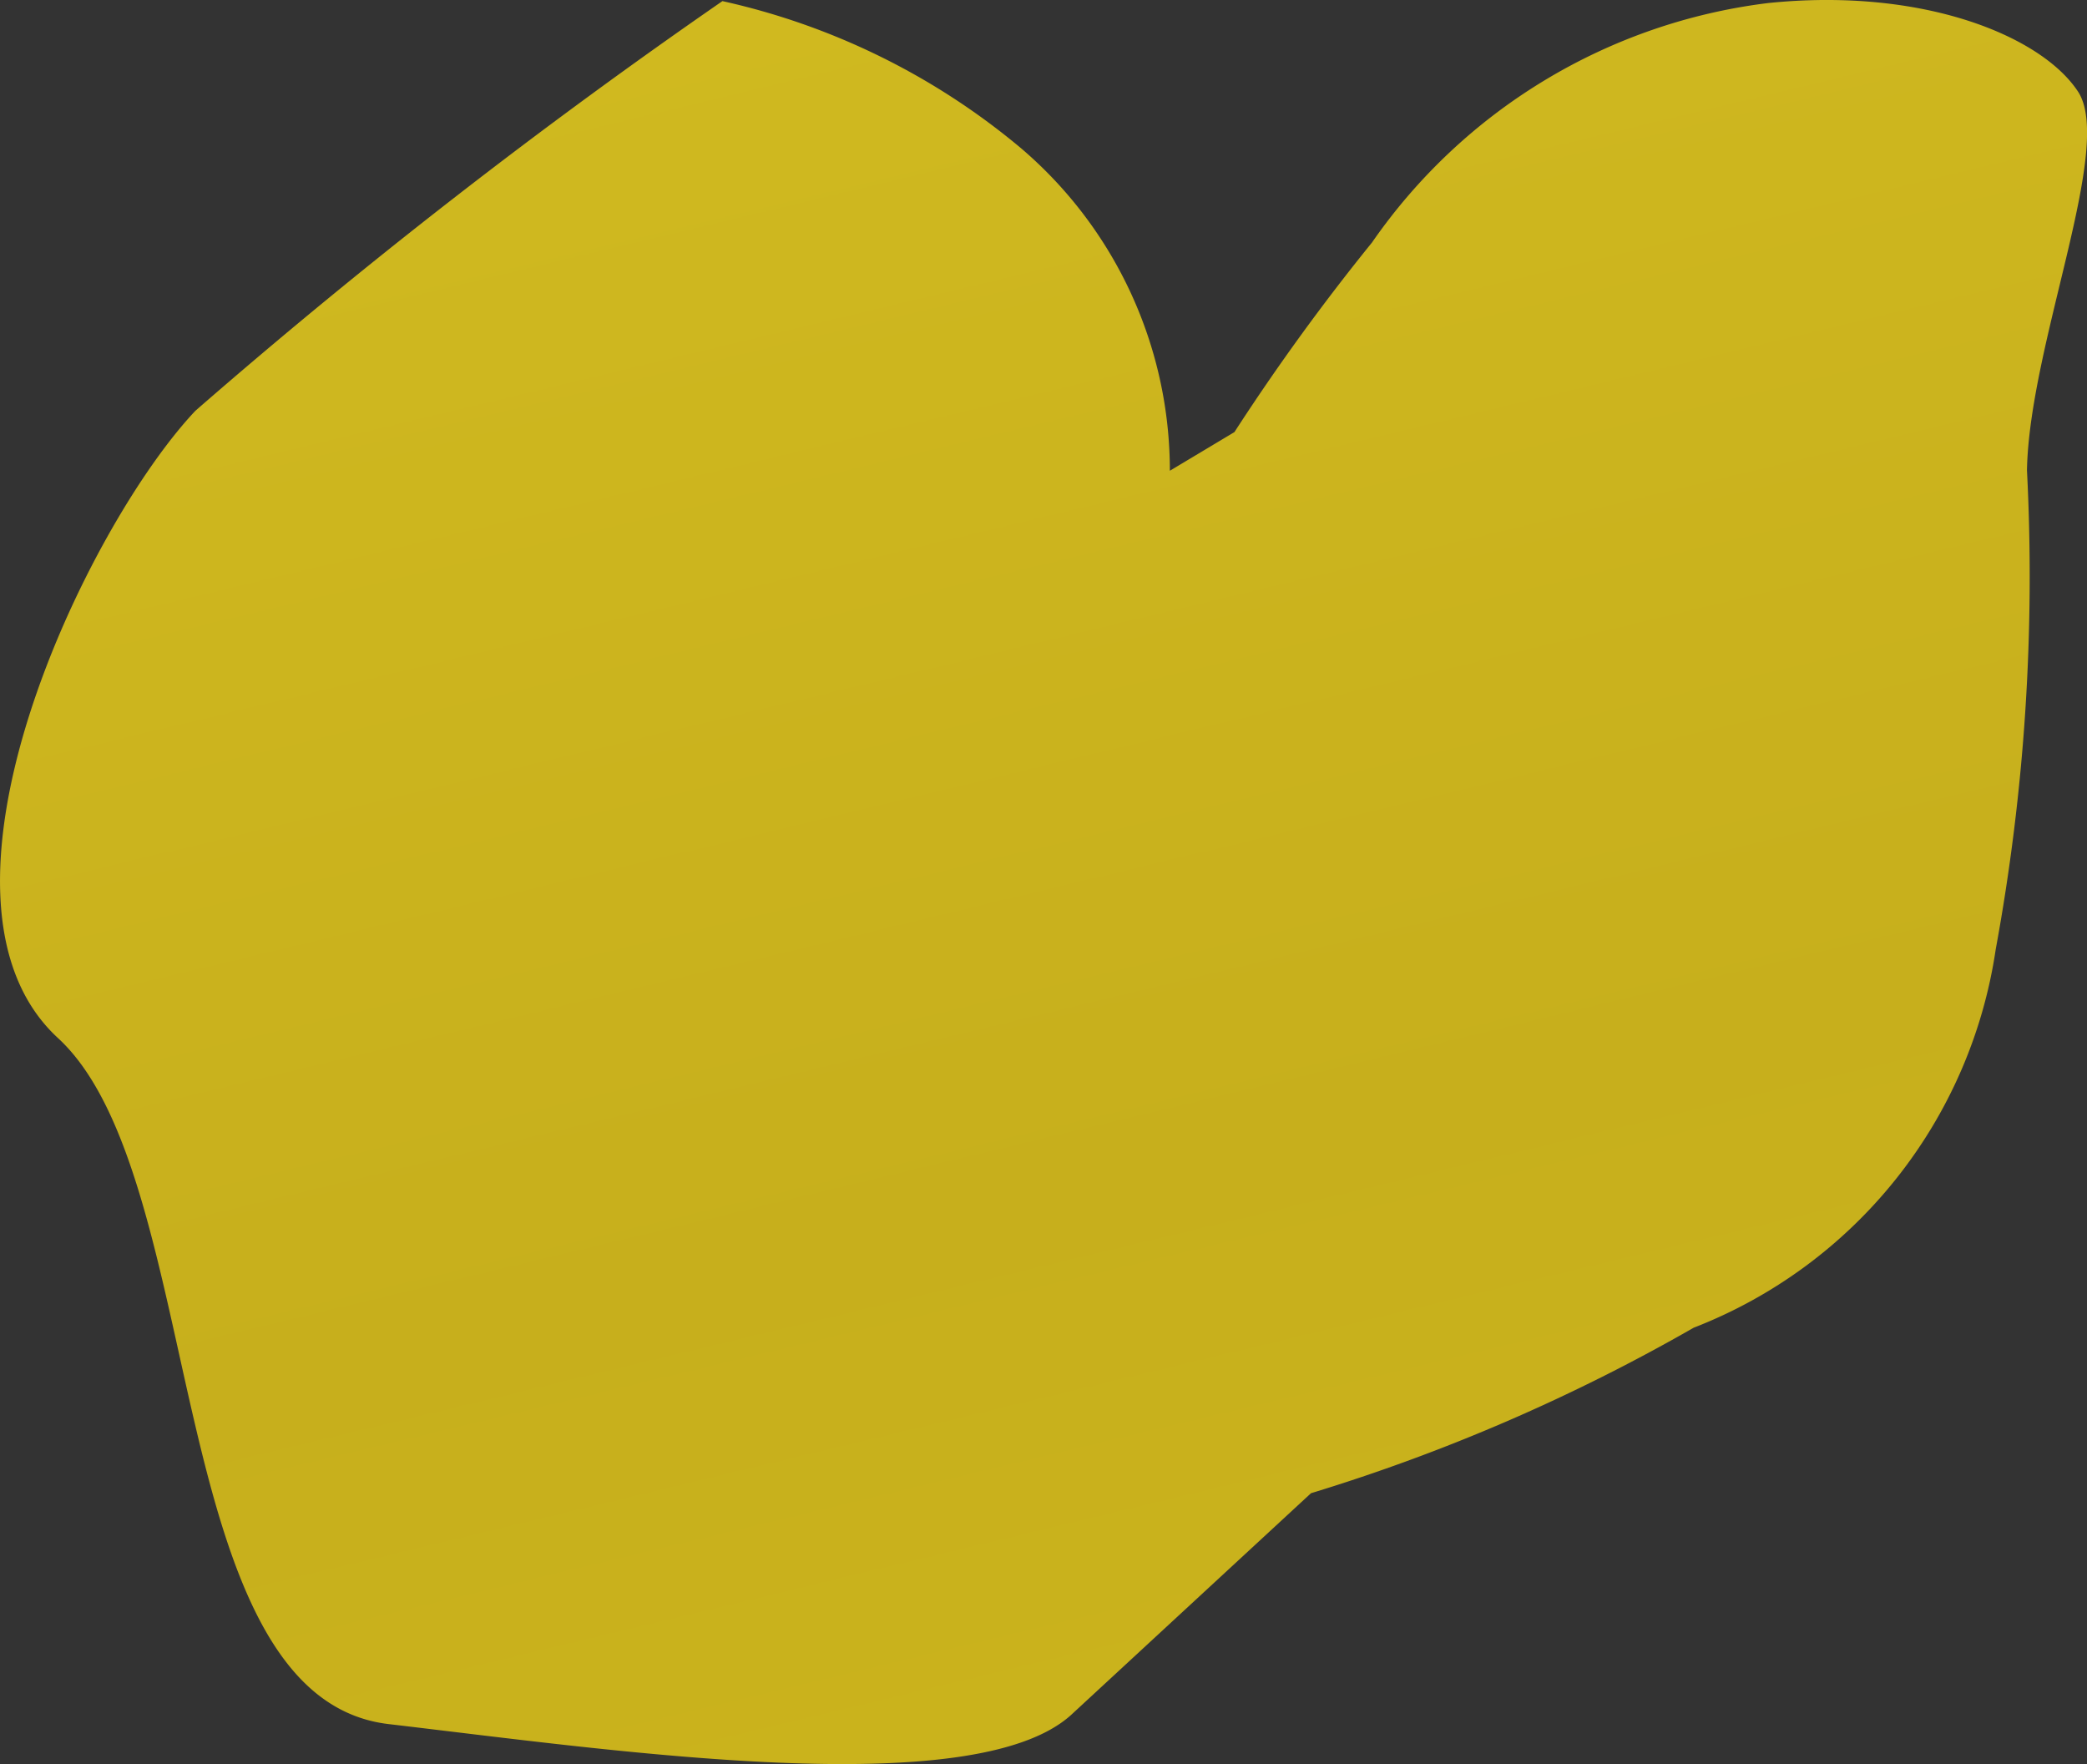 <svg xmlns="http://www.w3.org/2000/svg" xmlns:xlink="http://www.w3.org/1999/xlink" viewBox="0 0 22.562 19.07">
  <rect x="0" y="0" width="22.562" height="19.07" fill="#333333" stroke="none"/>
  <defs>
    <style>
      .cls-1 {
        fill: url(#名称未設定グラデーション_64);
      }
    </style>
    <linearGradient id="名称未設定グラデーション_64" data-name="名称未設定グラデーション 64" x1="2398.688" y1="2981.001" x2="1946.277" y2="3299.364" gradientTransform="matrix(0.368, -0.93, 0.93, 0.368, -3676.382, 1001.516)" gradientUnits="userSpaceOnUse">
      <stop offset="0" stop-color="#ceb219"/>
      <stop offset="0.132" stop-color="#fae930"/>
      <stop offset="0.269" stop-color="#c7af1c"/>
      <stop offset="0.434" stop-color="#faf11d"/>
      <stop offset="0.457" stop-color="#eddb12"/>
      <stop offset="0.485" stop-color="#e3c808"/>
      <stop offset="0.514" stop-color="#dcbd02"/>
      <stop offset="0.545" stop-color="#dab900"/>
      <stop offset="0.647" stop-color="#faf11d"/>
      <stop offset="0.652" stop-color="#f6ec1d"/>
      <stop offset="0.681" stop-color="#e1d11d"/>
      <stop offset="0.712" stop-color="#d3be1c"/>
      <stop offset="0.742" stop-color="#cab31c"/>
      <stop offset="0.775" stop-color="#c7af1c"/>
      <stop offset="0.879" stop-color="#fadf06"/>
      <stop offset="0.886" stop-color="#f7db05"/>
      <stop offset="0.922" stop-color="#e7c802"/>
      <stop offset="0.96" stop-color="#ddbd01"/>
      <stop offset="1" stop-color="#dab900"/>
    </linearGradient>
  </defs>
  <g id="レイヤー_2" data-name="レイヤー 2">
    <g id="レイヤー_1-2" data-name="レイヤー 1">
      <path class="cls-1" d="M14.173,16.142l0,0a20.088,20.088,0,0,0,4.137-1.789A5.203,5.203,0,0,0,21.575,10.264a22.322,22.322,0,0,0,.338-5.18c.025-1.361.944-3.493.553-4.092S20.794-.14,19.114.033a6.117,6.117,0,0,0-4.282,2.589,23.904,23.904,0,0,0-1.487,2.049l-.698.418a4.581,4.581,0,0,0-1.607-3.485A7.575,7.575,0,0,0,7.81.012a64.616,64.616,0,0,0-5.697,4.428C.934,5.687-1.006,9.718.627,11.222S1.745,18.35,4.202,18.638s6.312.855,7.374-.096Z"/>
    </g>
  </g>
</svg>
